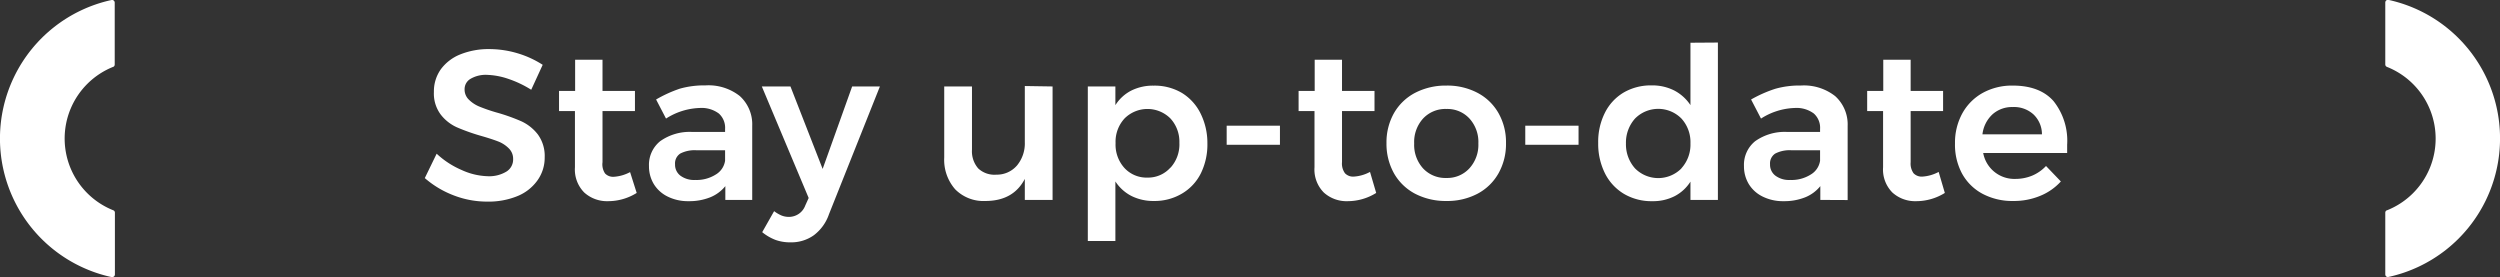 <?xml version="1.0" encoding="UTF-8"?> <svg xmlns="http://www.w3.org/2000/svg" viewBox="0 0 400.78 44.44"><rect x="0" y="0" width="400.78" height="44.44" fill="#333333" stroke="none"/> <defs> <style>.cls-1{fill:#fff;}</style> </defs> <title>up to dateRecurso 4</title> <g id="Capa_2" data-name="Capa 2"> <g id="info"> <path class="cls-1" d="M18.13,10.73a.4.4,0,0,0,.26-.38V.41a.42.42,0,0,0-.16-.32A.38.38,0,0,0,17.89,0a22.73,22.73,0,0,0,0,44.42H18a.39.39,0,0,0,.26-.09.42.42,0,0,0,.16-.32V34.09a.4.4,0,0,0-.26-.38,12.38,12.38,0,0,1,0-23Z"></path> <path class="cls-1" d="M382.65,33.71a.4.4,0,0,0-.26.38V44a.44.44,0,0,0,.15.32.41.41,0,0,0,.35.08,22.73,22.73,0,0,0,0-44.42h-.08a.44.44,0,0,0-.27.09.45.45,0,0,0-.15.33v9.93a.42.42,0,0,0,.26.39,12.37,12.37,0,0,1,0,23Z"></path> <path class="cls-1" d="M81.45,12.63A11.6,11.6,0,0,0,78.06,12a4.8,4.8,0,0,0-2.58.61,1.91,1.91,0,0,0-1,1.7A2.24,2.24,0,0,0,75.19,16a5.15,5.15,0,0,0,1.67,1.09,26.63,26.63,0,0,0,2.73.94,29.89,29.89,0,0,1,4,1.42,7.09,7.09,0,0,1,2.64,2.11,5.85,5.85,0,0,1,1.09,3.67A6.22,6.22,0,0,1,86.1,29a7.3,7.3,0,0,1-3.23,2.47,12.16,12.16,0,0,1-4.7.85,14.81,14.81,0,0,1-5.44-1,15.41,15.41,0,0,1-4.63-2.77L70,24.64a13.86,13.86,0,0,0,4,2.61,10.7,10.7,0,0,0,4.18,1,5.32,5.32,0,0,0,3-.74,2.27,2.27,0,0,0,1.08-2,2.31,2.31,0,0,0-.66-1.69A4.9,4.9,0,0,0,80,22.73c-.68-.27-1.61-.58-2.79-.92a32.49,32.49,0,0,1-3.94-1.39,6.78,6.78,0,0,1-2.62-2.06,5.62,5.62,0,0,1-1.09-3.62,6.11,6.11,0,0,1,1.1-3.62,7.17,7.17,0,0,1,3.13-2.4,12.14,12.14,0,0,1,4.68-.85A15.91,15.91,0,0,1,83,8.55a15.68,15.68,0,0,1,4,1.84l-1.84,4A17.13,17.13,0,0,0,81.45,12.63Z"></path> <path class="cls-1" d="M102.07,30.93a8.66,8.66,0,0,1-4.56,1.32,5.45,5.45,0,0,1-3.84-1.38,5.23,5.23,0,0,1-1.5-4.06v-9H89.62l0-3.23h2.58v-5h4.39v5h5.2v3.23h-5.2V26A2.62,2.62,0,0,0,97,27.81a1.78,1.78,0,0,0,1.42.53,6.37,6.37,0,0,0,2.59-.75Z"></path> <path class="cls-1" d="M116.28,32.05V29.84a6,6,0,0,1-2.45,1.8,9,9,0,0,1-3.43.61,7.28,7.28,0,0,1-3.35-.73,5.34,5.34,0,0,1-2.23-2,5.49,5.49,0,0,1-.78-2.89,4.86,4.86,0,0,1,1.8-4,8.17,8.17,0,0,1,5.1-1.48h5.3v-.47a3.06,3.06,0,0,0-1-2.48,4.63,4.63,0,0,0-3.06-.89,10.59,10.59,0,0,0-5.41,1.7l-1.59-3.06A20.59,20.59,0,0,1,109,14.21a14.34,14.34,0,0,1,4.1-.52,8.09,8.09,0,0,1,5.49,1.7,6.1,6.1,0,0,1,2,4.76l0,11.9ZM114.71,28a3.1,3.1,0,0,0,1.53-2.23V24.09h-4.59a5,5,0,0,0-2.6.53,1.88,1.88,0,0,0-.83,1.72,2.19,2.19,0,0,0,.87,1.83,3.68,3.68,0,0,0,2.36.68A5.75,5.75,0,0,0,114.71,28Z"></path> <path class="cls-1" d="M130.47,37.71a6.22,6.22,0,0,1-3.75,1.14,6.94,6.94,0,0,1-2.4-.39,7.84,7.84,0,0,1-2.13-1.24l1.91-3.37a5.71,5.71,0,0,0,1.19.7,3.18,3.18,0,0,0,1.15.22,2.79,2.79,0,0,0,2.66-1.84l.54-1.19-7.51-17.88h4.59l5.16,13.22,4.73-13.22h4.45L132.9,34.33A7.08,7.08,0,0,1,130.47,37.71Z"></path> <path class="cls-1" d="M168.74,13.86V32.05h-4.45V28.68q-1.84,3.54-6.33,3.54a6.36,6.36,0,0,1-4.83-1.87,7.17,7.17,0,0,1-1.76-5.1V13.86h4.45V24a4.17,4.17,0,0,0,1,3A3.8,3.8,0,0,0,159.73,28a4.25,4.25,0,0,0,3.33-1.5,5.55,5.55,0,0,0,1.23-3.71v-9Z"></path> <path class="cls-1" d="M189.46,14.89a8,8,0,0,1,3,3.29A10.61,10.61,0,0,1,193.56,23a10.46,10.46,0,0,1-1.05,4.79,7.8,7.8,0,0,1-3,3.23A8.57,8.57,0,0,1,185,32.22a7.87,7.87,0,0,1-3.61-.8,6.77,6.77,0,0,1-2.58-2.33v9.55h-4.42V13.86h4.42v3a6.5,6.5,0,0,1,2.53-2.33,7.75,7.75,0,0,1,3.59-.8A8.58,8.58,0,0,1,189.46,14.89Zm-1.82,12a5.57,5.57,0,0,0,1.43-4A5.5,5.5,0,0,0,187.64,19a5.2,5.2,0,0,0-7.37,0,5.5,5.5,0,0,0-1.43,3.94,5.57,5.57,0,0,0,1.43,4,4.82,4.82,0,0,0,3.7,1.53A4.77,4.77,0,0,0,187.64,26.86Z"></path> <path class="cls-1" d="M196.65,20.15h8.54v3.06h-8.54Z"></path> <path class="cls-1" d="M220.62,30.93a8.65,8.65,0,0,1-4.55,1.32,5.42,5.42,0,0,1-3.84-1.38,5.23,5.23,0,0,1-1.5-4.06v-9h-2.55l0-3.23h2.58v-5h4.38v5h5.21v3.23h-5.21V26a2.62,2.62,0,0,0,.48,1.78,1.8,1.8,0,0,0,1.43.53,6.3,6.3,0,0,0,2.58-.75Z"></path> <path class="cls-1" d="M236.86,14.88a8.32,8.32,0,0,1,3.36,3.24,9.43,9.43,0,0,1,1.21,4.82,9.58,9.58,0,0,1-1.21,4.86,8.31,8.31,0,0,1-3.36,3.26,10.4,10.4,0,0,1-5,1.16,10.62,10.62,0,0,1-5-1.16,8.36,8.36,0,0,1-3.38-3.26,9.68,9.68,0,0,1-1.21-4.86,9.53,9.53,0,0,1,1.21-4.82,8.37,8.37,0,0,1,3.38-3.24,10.62,10.62,0,0,1,5-1.16A10.4,10.4,0,0,1,236.86,14.88ZM228.14,19a5.59,5.59,0,0,0-1.43,4,5.6,5.6,0,0,0,1.43,4,4.88,4.88,0,0,0,3.74,1.53A4.8,4.8,0,0,0,235.55,27,5.6,5.6,0,0,0,237,23a5.59,5.59,0,0,0-1.43-4,4.8,4.8,0,0,0-3.67-1.53A4.88,4.88,0,0,0,228.14,19Z"></path> <path class="cls-1" d="M244.52,20.15h8.54v3.06h-8.54Z"></path> <path class="cls-1" d="M275.4,6.82V32.05H271V29.12a6.59,6.59,0,0,1-2.54,2.33,7.59,7.59,0,0,1-3.58.8,8.65,8.65,0,0,1-4.54-1.17,8,8,0,0,1-3.05-3.3,10.62,10.62,0,0,1-1.08-4.88,10.33,10.33,0,0,1,1.07-4.81,7.84,7.84,0,0,1,3-3.25,8.65,8.65,0,0,1,4.47-1.15,7.78,7.78,0,0,1,3.64.81A7,7,0,0,1,271,16.85v-10ZM269.53,27A5.63,5.63,0,0,0,271,23a5.62,5.62,0,0,0-1.45-4,5.23,5.23,0,0,0-7.43,0,5.77,5.77,0,0,0-1.46,4,5.77,5.77,0,0,0,1.46,4,5.23,5.23,0,0,0,7.43,0Z"></path> <path class="cls-1" d="M291.82,32.05V29.84a6,6,0,0,1-2.45,1.8,9,9,0,0,1-3.43.61,7.28,7.28,0,0,1-3.35-.73,5.34,5.34,0,0,1-2.23-2,5.49,5.49,0,0,1-.78-2.89,4.86,4.86,0,0,1,1.8-4,8.17,8.17,0,0,1,5.1-1.48h5.3v-.47a3.06,3.06,0,0,0-1-2.48,4.63,4.63,0,0,0-3.06-.89,10.59,10.59,0,0,0-5.41,1.7l-1.59-3.06a20.59,20.59,0,0,1,3.89-1.72,14.34,14.34,0,0,1,4.1-.52,8.09,8.09,0,0,1,5.49,1.7,6.1,6.1,0,0,1,2,4.76l0,11.9ZM290.25,28a3.1,3.1,0,0,0,1.53-2.23V24.09h-4.59a5,5,0,0,0-2.6.53,1.88,1.88,0,0,0-.83,1.72,2.19,2.19,0,0,0,.87,1.83,3.66,3.66,0,0,0,2.36.68A5.75,5.75,0,0,0,290.25,28Z"></path> <path class="cls-1" d="M311.78,30.93a8.68,8.68,0,0,1-4.56,1.32,5.43,5.43,0,0,1-3.84-1.38,5.23,5.23,0,0,1-1.5-4.06v-9h-2.55l0-3.23h2.58v-5h4.39v5h5.2v3.23h-5.2V26a2.67,2.67,0,0,0,.47,1.78,1.81,1.81,0,0,0,1.43.53,6.37,6.37,0,0,0,2.59-.75Z"></path> <path class="cls-1" d="M329.2,16.2a10.2,10.2,0,0,1,2.19,7c0,.59,0,1,0,1.33H317.93a5.08,5.08,0,0,0,5.2,4.15,7,7,0,0,0,2.67-.53A6.53,6.53,0,0,0,328,26.61l2.38,2.48a9.11,9.11,0,0,1-3.32,2.31,11,11,0,0,1-4.33.82,10.16,10.16,0,0,1-4.92-1.16,8.08,8.08,0,0,1-3.28-3.25A9.75,9.75,0,0,1,313.41,23a9.74,9.74,0,0,1,1.17-4.82,8.37,8.37,0,0,1,3.28-3.29,9.72,9.72,0,0,1,4.8-1.17Q327,13.72,329.2,16.2Zm-1.85,5.34A4.4,4.4,0,0,0,326,18.35a4.62,4.62,0,0,0-3.33-1.19,4.7,4.7,0,0,0-3.25,1.17,5.16,5.16,0,0,0-1.61,3.21Z"></path> </g> </g> </svg> 